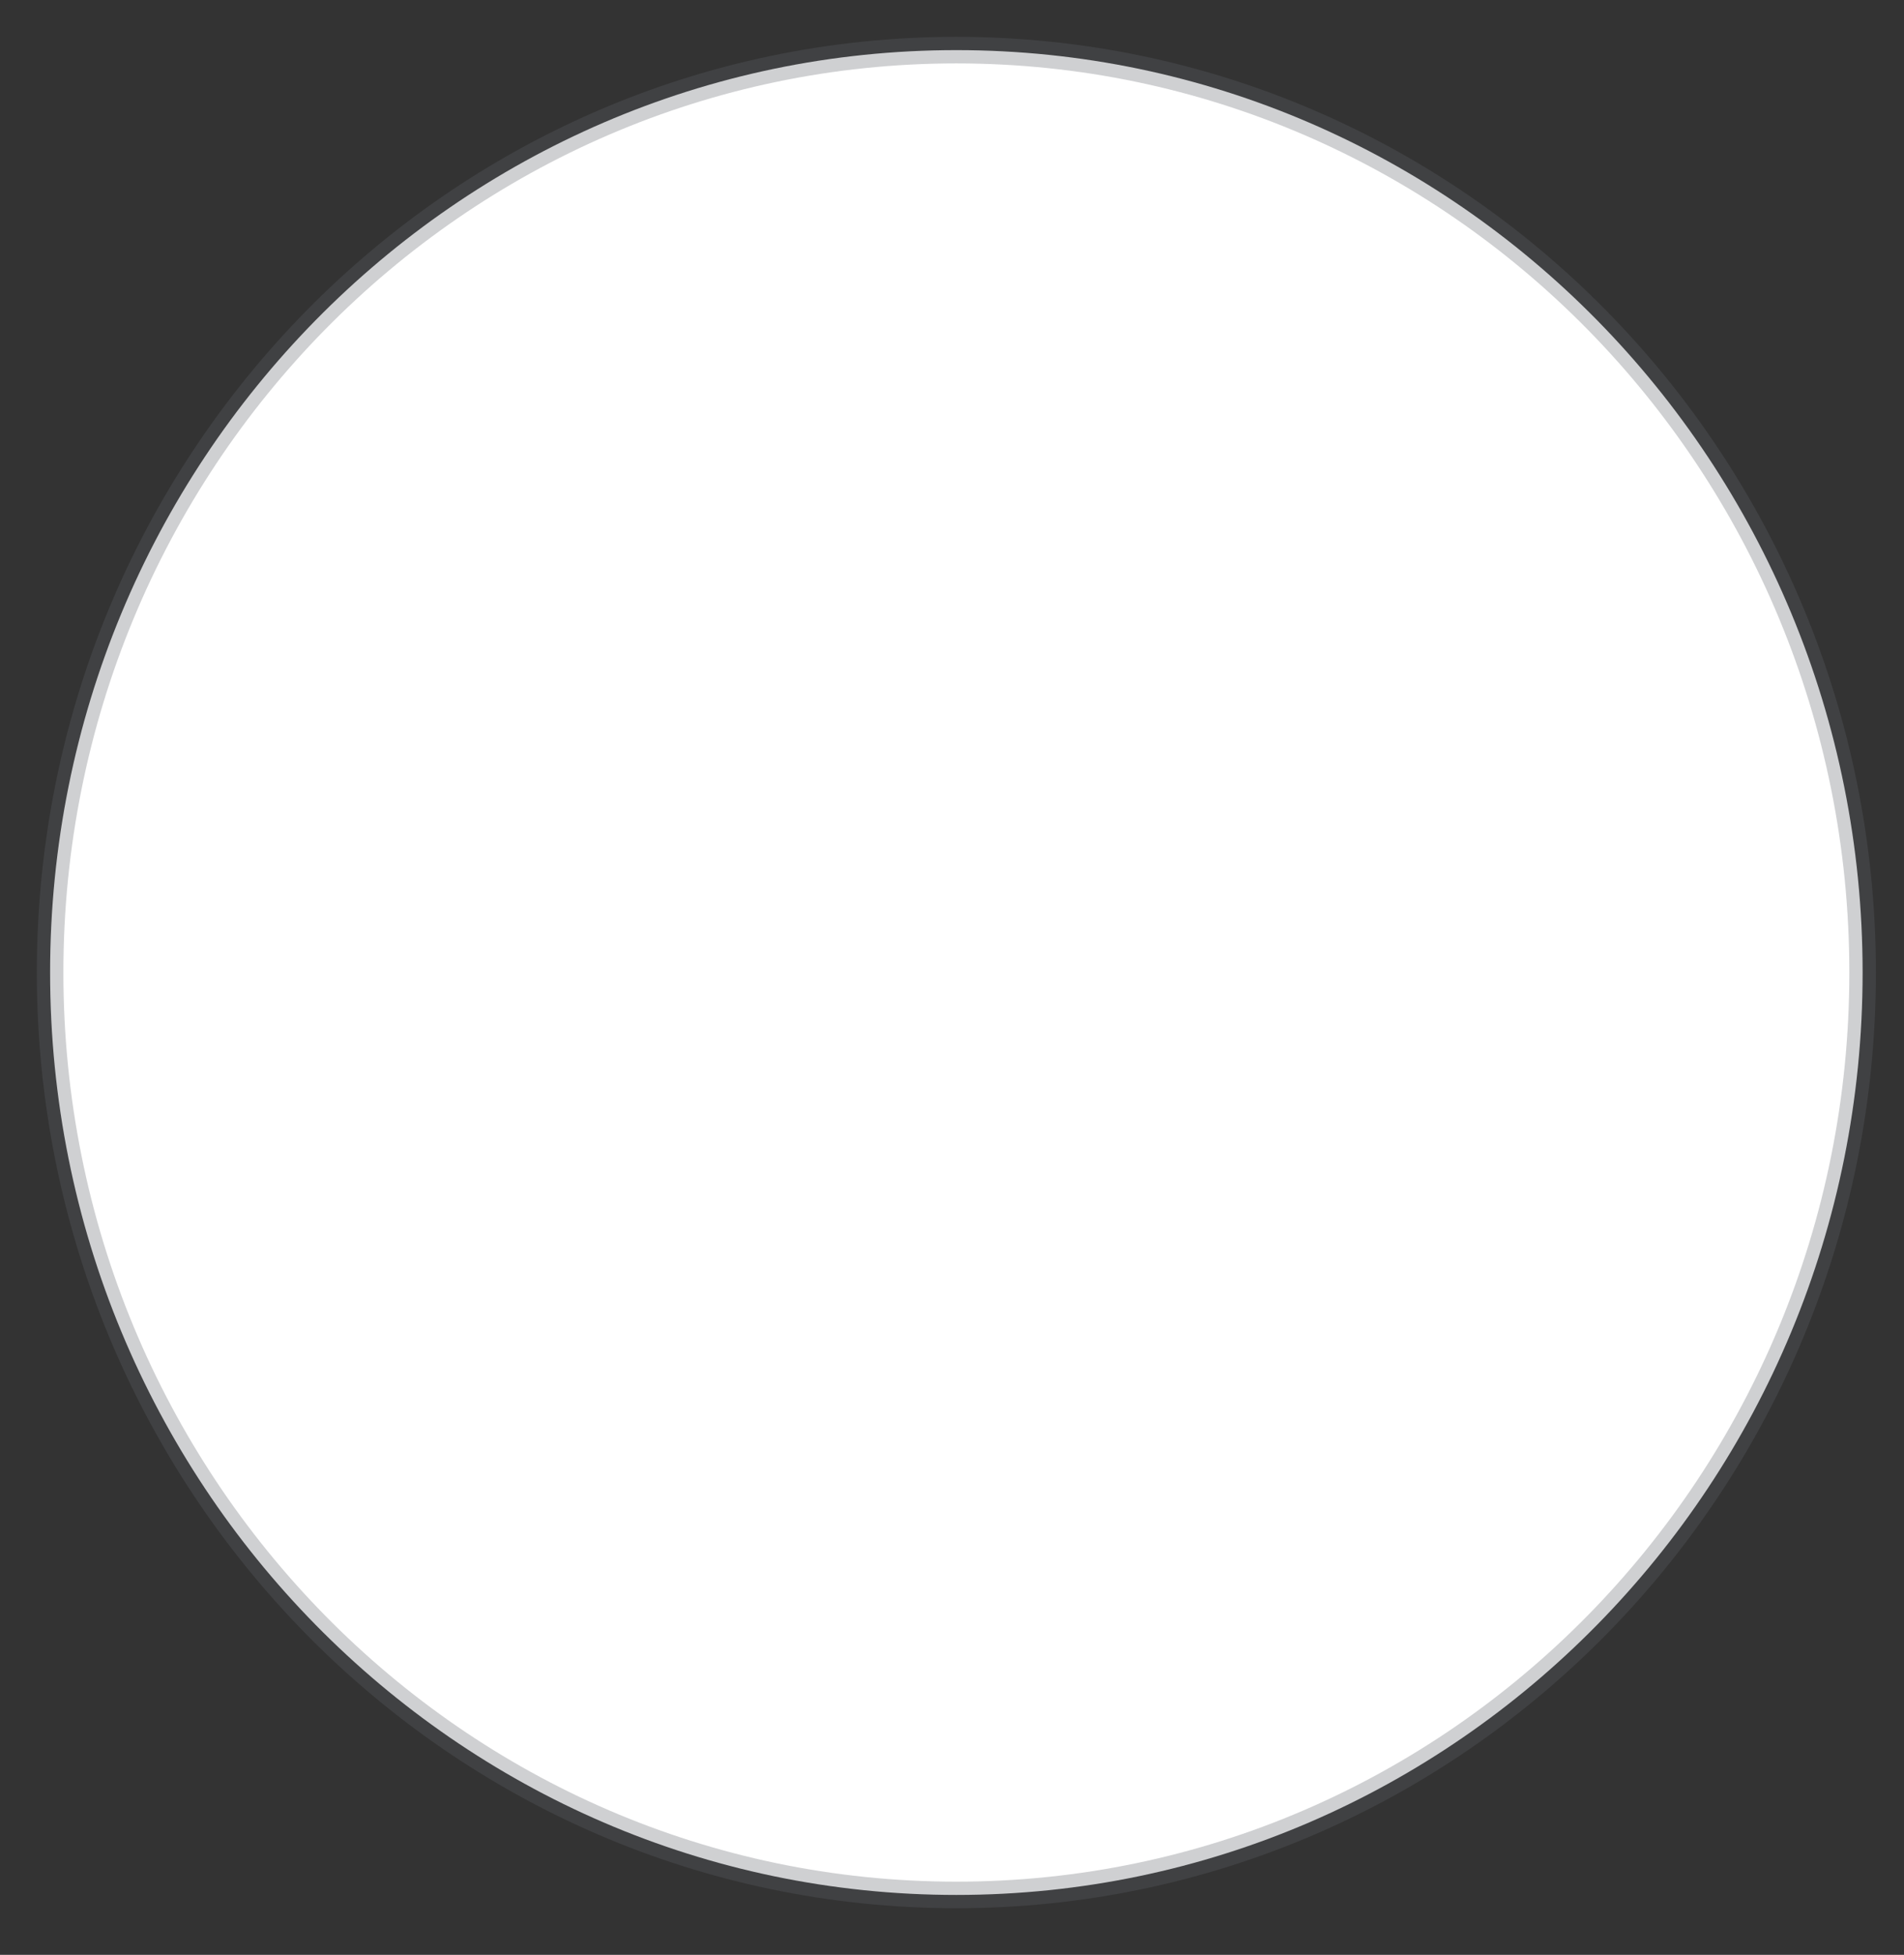 <?xml version="1.0" encoding="utf-8"?>
<svg xmlns="http://www.w3.org/2000/svg" fill="none" height="100%" overflow="visible" preserveAspectRatio="none" style="display: block;" viewBox="0 0 38 39" width="100%">
<rect x="0" y="0" width="38" height="39" fill="#333333" stroke="none"/>
<path d="M19.087 37.805C29.076 37.805 37.174 29.566 37.174 19.403C37.174 9.239 29.076 1 19.087 1C9.098 1 1 9.239 1 19.403C1 29.566 9.098 37.805 19.087 37.805Z" fill="white" id="Vector" stroke="#5F6368" stroke-opacity="0.3" stroke-width="0.53"/>
</svg>
